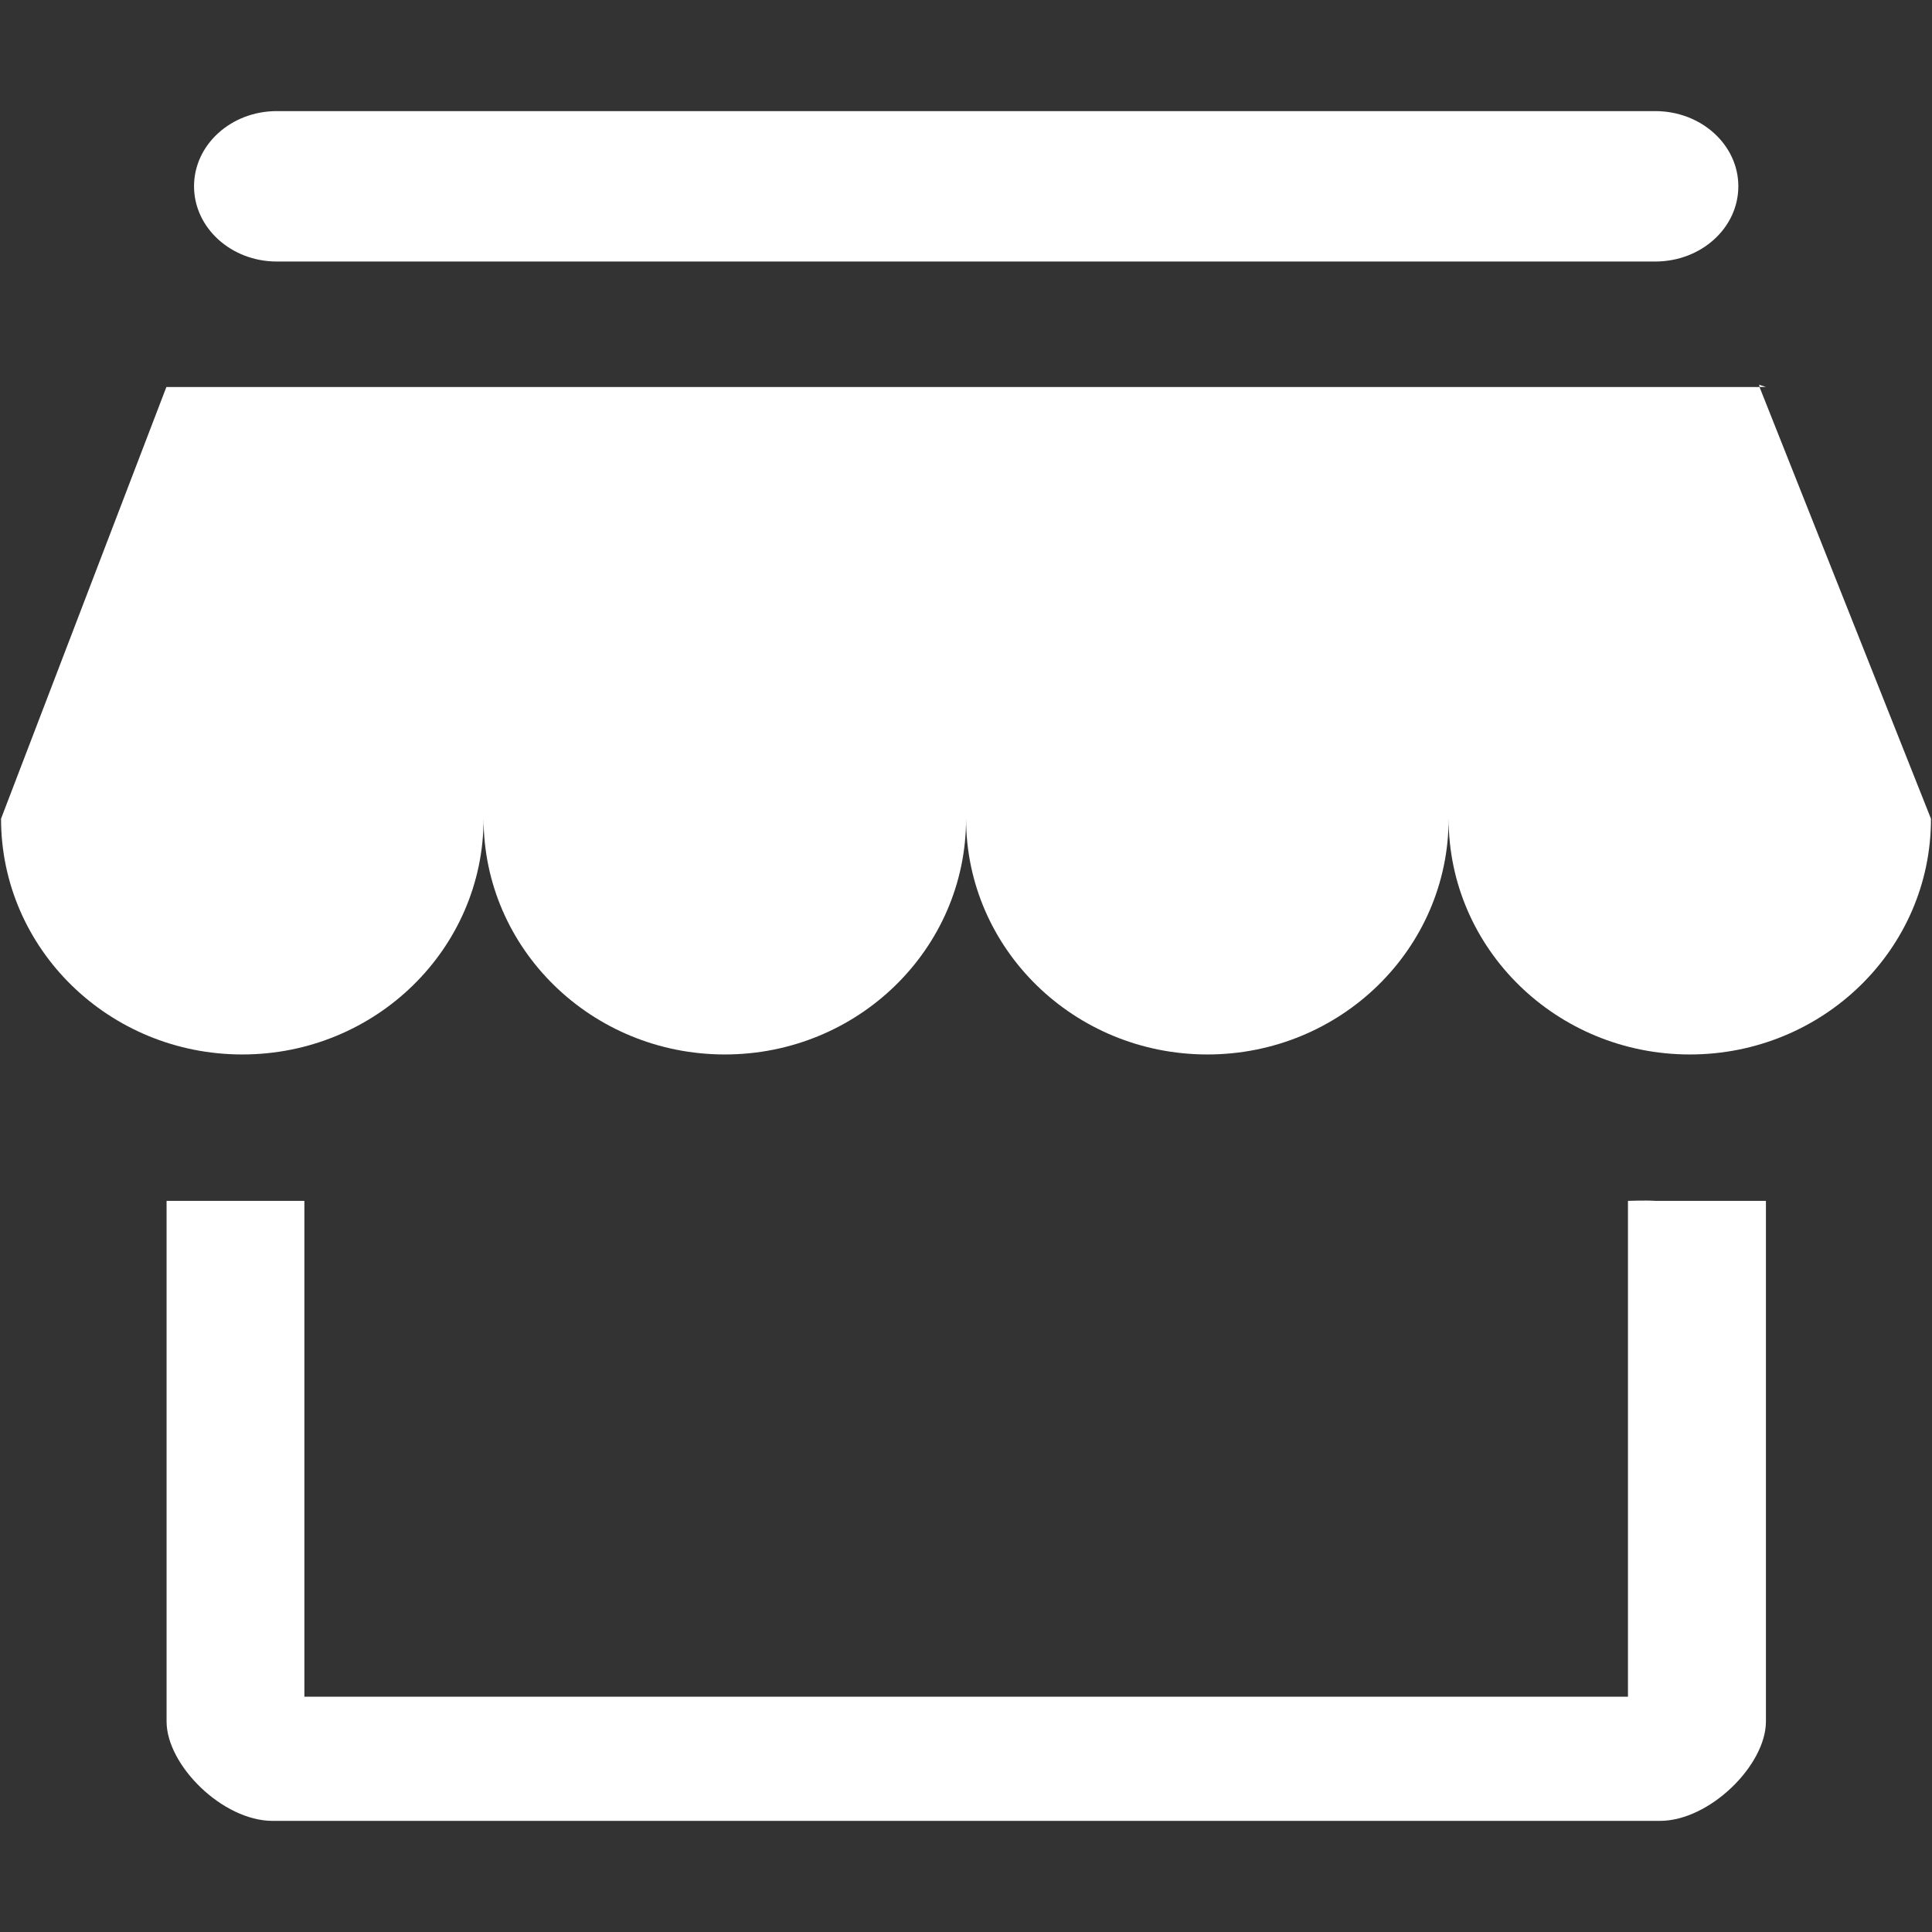 <svg t="1739783304764" class="icon" viewBox="0 0 1024 1024" version="1.1" xmlns="http://www.w3.org/2000/svg" p-id="4807"
    width="200" height="200">
    <rect x="0" y="0" width="1024" height="1024" fill="#333333" stroke="none"/>
    <path
        d="M895.668 558.889C825.084 558.889 767.8 503 767.8 433.919c0 69.074-57.294 124.969-127.866 124.969-70.573 0-127.891-55.889-127.891-124.969 0 69.074-57.276 124.969-127.867 124.969-70.589 0-127.866-55.889-127.866-124.969 0 69.074-57.277 124.969-127.888 124.969C57.847 558.889 0.554 503 0.554 433.919l87.631-228.792 844.395 0 90.867 228.792C1023.558 503 966.257 558.889 895.668 558.889L895.668 558.889 895.668 558.889 895.668 558.889 895.668 558.889zM932.339 203.908l3.638 1.198-3.311 0L932.339 203.908 932.339 203.908 932.339 203.908zM877.333 138.611 146.67 138.611c-24.118 0-43.826-17.825-43.826-39.896 0-21.999 19.615-39.825 43.826-39.825l730.663 0c24.318 0 44.022 17.853 44.022 39.825C921.356 120.813 901.652 138.611 877.333 138.611L877.333 138.611 877.333 138.611 877.333 138.611 877.333 138.611zM161.331 636.482l0 262.801 701.522 0L862.853 636.482c0 0 9.979-0.34 14.476 0l58.648 0 0 275.931c0 23.157-29.828 52.696-56.229 52.696L144.524 965.109c-26.585 0-56.236-29.539-56.236-52.696L88.288 636.482l73.023 0L161.331 636.482 161.331 636.482z"
        fill="#ffffff" p-id="4808"></path>
</svg>
